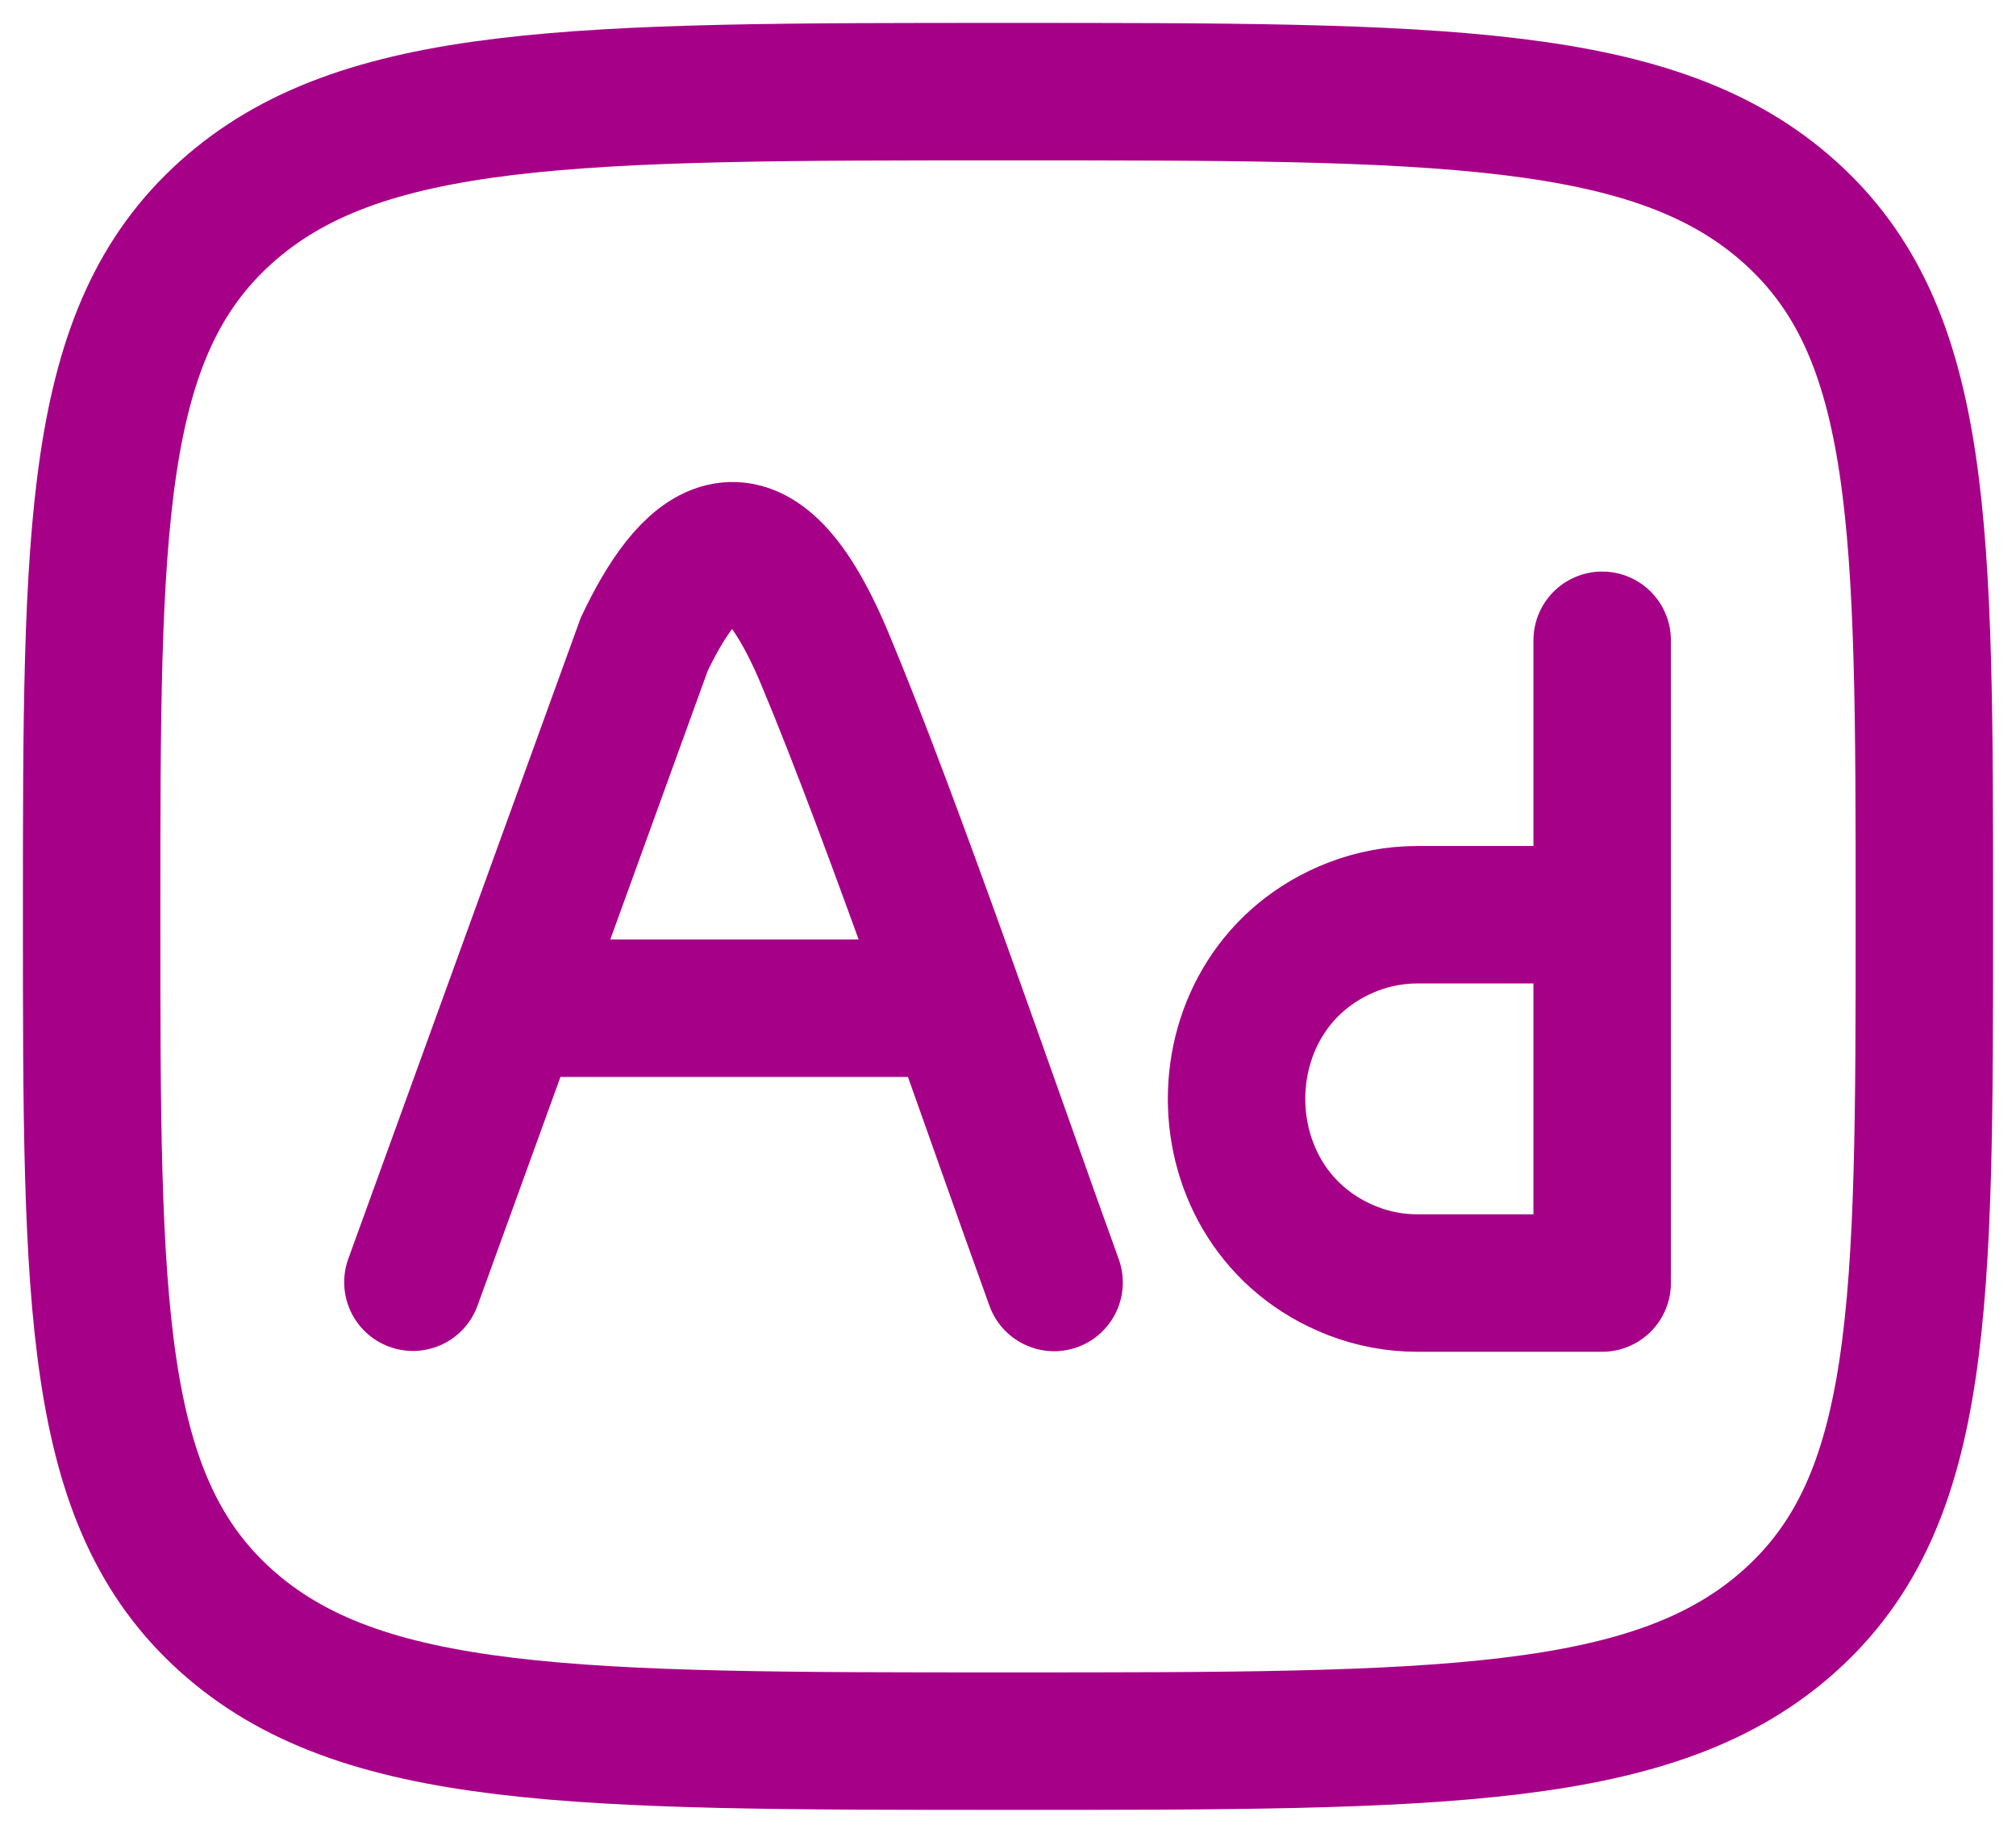 <?xml version="1.0" encoding="utf-8"?>
<svg xmlns="http://www.w3.org/2000/svg" fill="none" height="100%" overflow="visible" preserveAspectRatio="none" style="display: block;" viewBox="0 0 22 20" width="100%">
<g id="Icon">
<path d="M4.506 13.992L7.031 7.029C7.491 6.062 8.193 5.263 8.998 7.18C9.741 8.95 10.849 12.19 11.503 13.995M5.653 11.002H10.322" id="Vector" stroke="#A70088" stroke-linecap="round" stroke-width="1.5"/>
<path d="M2.464 2.318C1 3.636 1 5.757 1 10C1 14.243 1 16.364 2.464 17.682C3.929 19 6.286 19 11 19C15.714 19 18.071 19 19.535 17.682C21 16.364 21 14.243 21 10C21 5.757 21 3.636 19.535 2.318C18.071 1 15.714 1 11 1C6.286 1 3.929 1 2.464 2.318Z" id="Vector_2" stroke="#A70088" stroke-linecap="round" stroke-width="1.5"/>
<path d="M17.484 6.987V9.982M17.484 9.982V13.925M17.484 9.982H15.466C15.226 9.982 14.989 10.026 14.764 10.113C13.071 10.77 13.071 13.212 14.764 13.87C14.989 13.957 15.226 14.001 15.466 14.001H17.484" id="Vector_3" stroke="#A70088" stroke-linecap="round" stroke-width="1.5"/>
</g>
</svg>